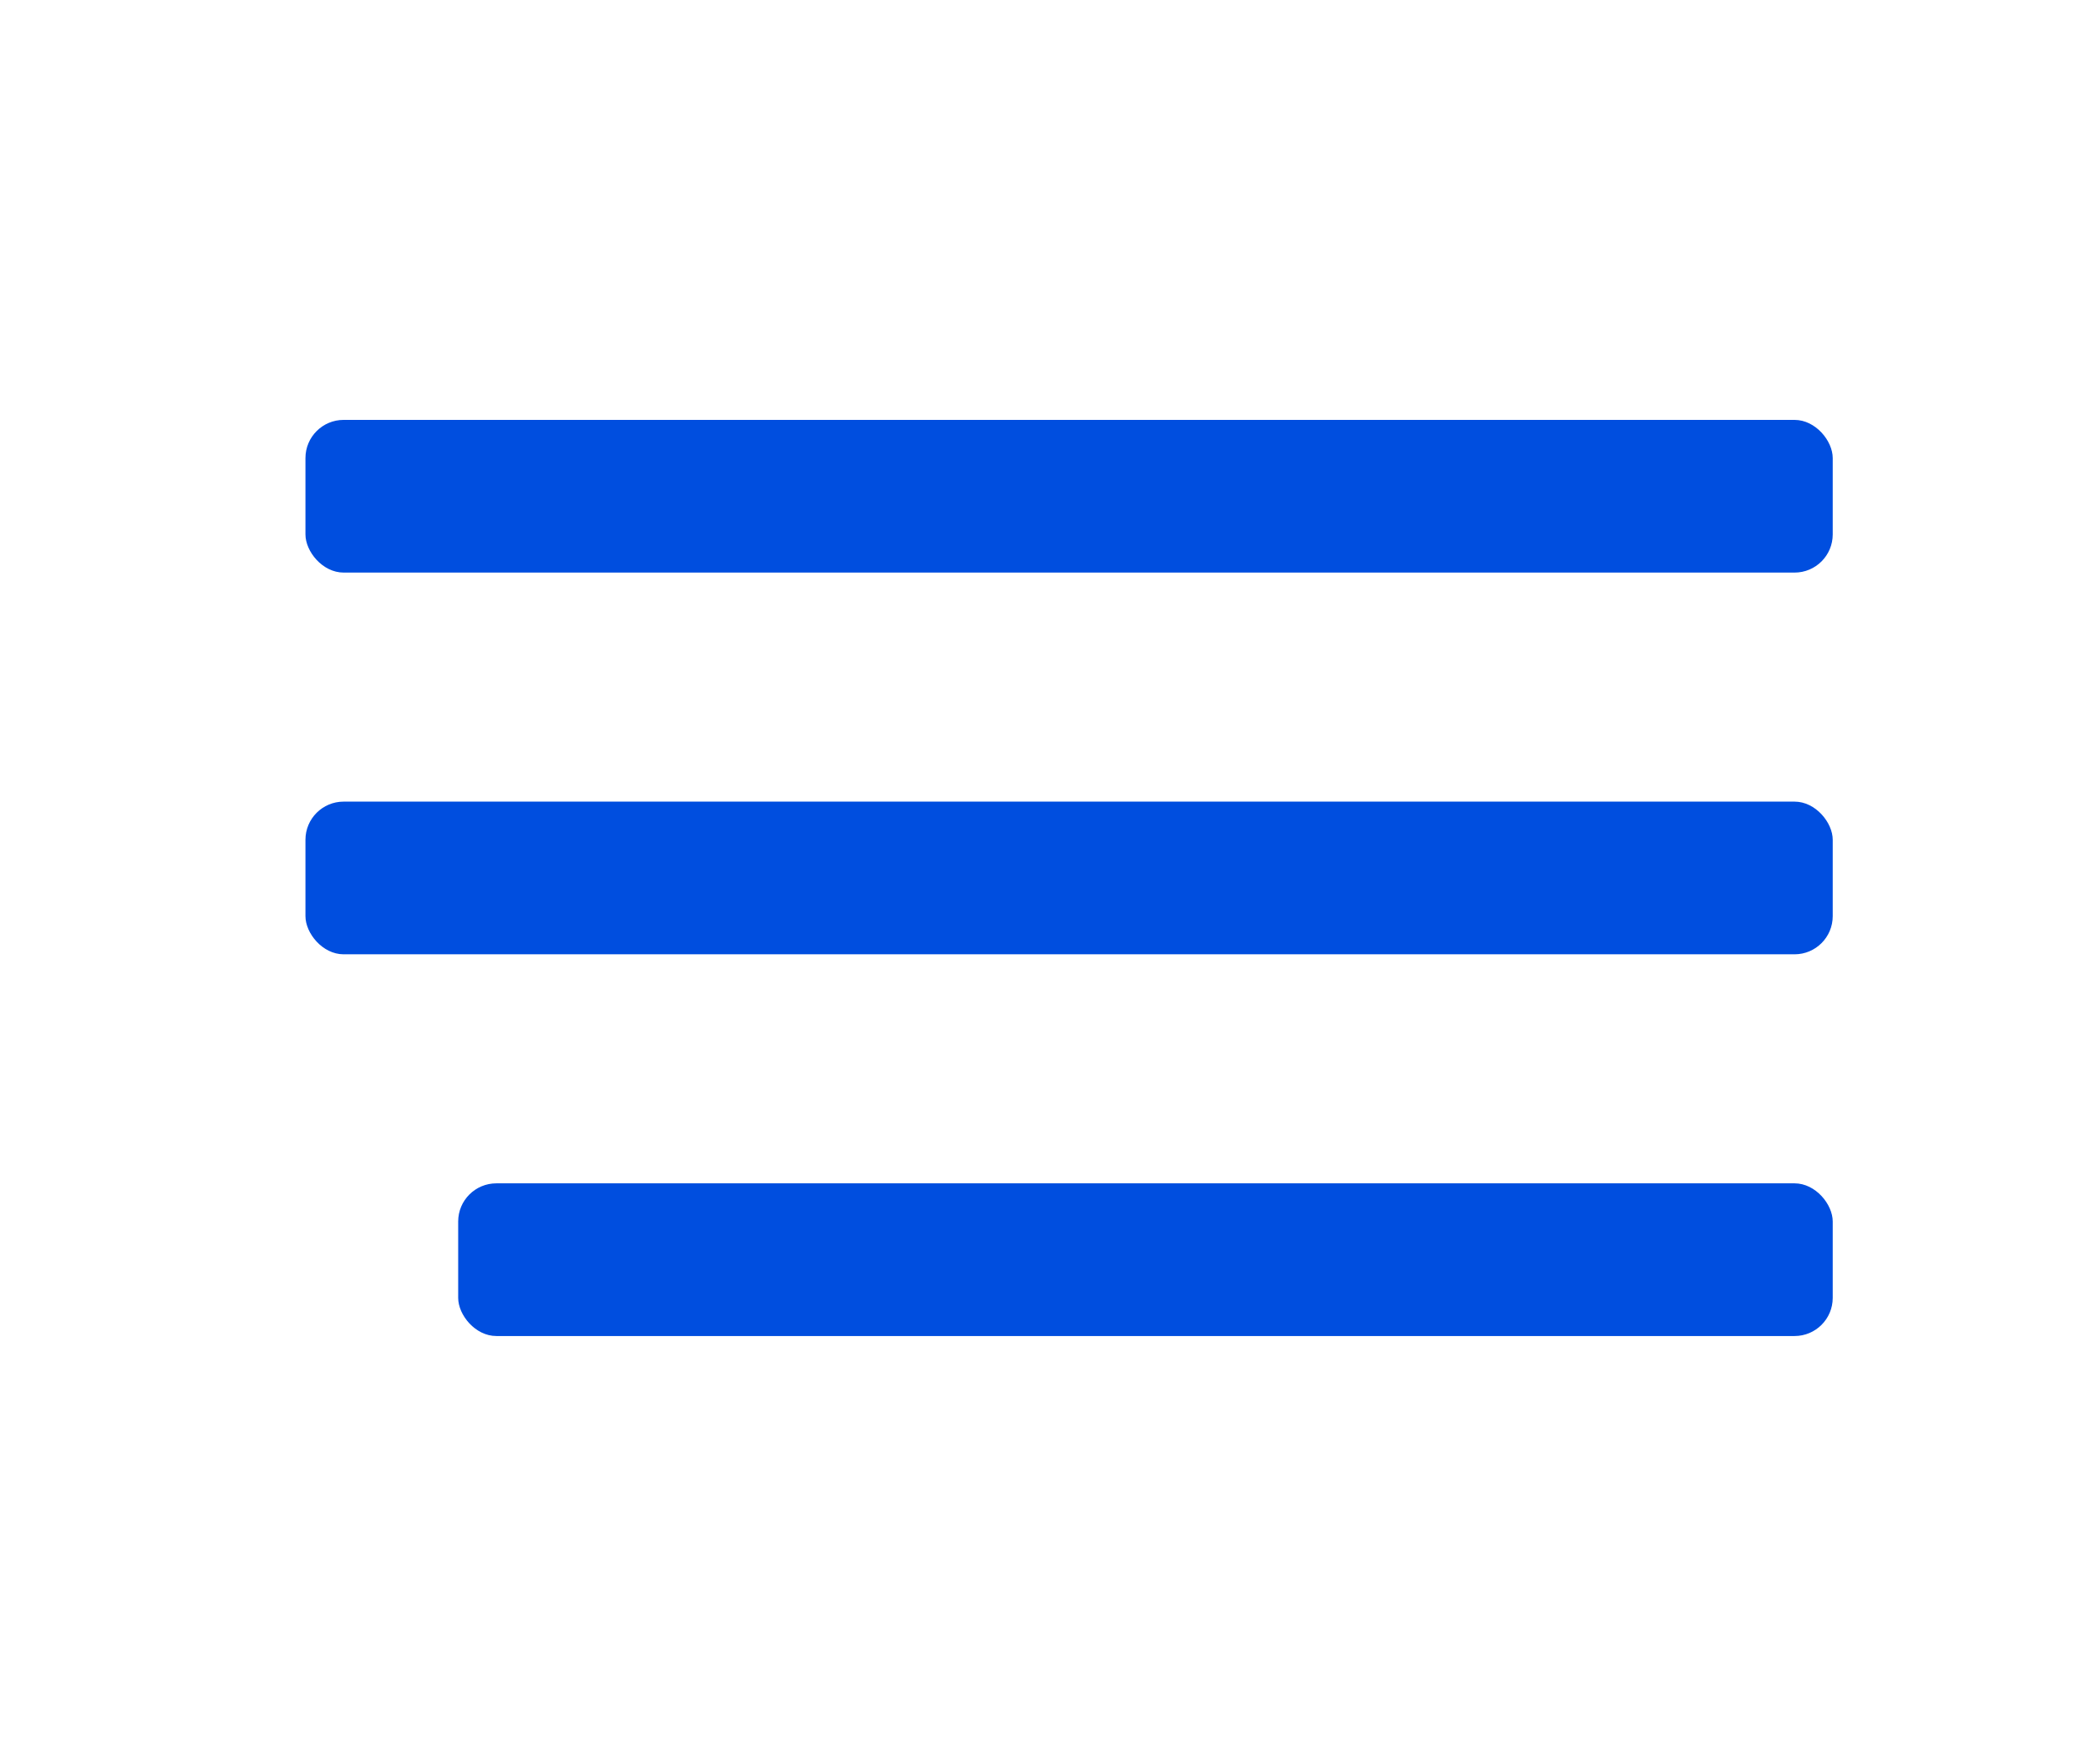 <?xml version="1.0" encoding="UTF-8"?> <svg xmlns="http://www.w3.org/2000/svg" width="55" height="46" viewBox="0 0 55 46" fill="none"><rect x="8" y="11" width="40" height="4" rx="1" fill="#004EDF"></rect><rect x="8" y="21" width="40" height="4" rx="1" fill="#004EDF"></rect><rect x="12" y="31" width="36" height="4" rx="1" fill="#004EDF"></rect></svg> 
